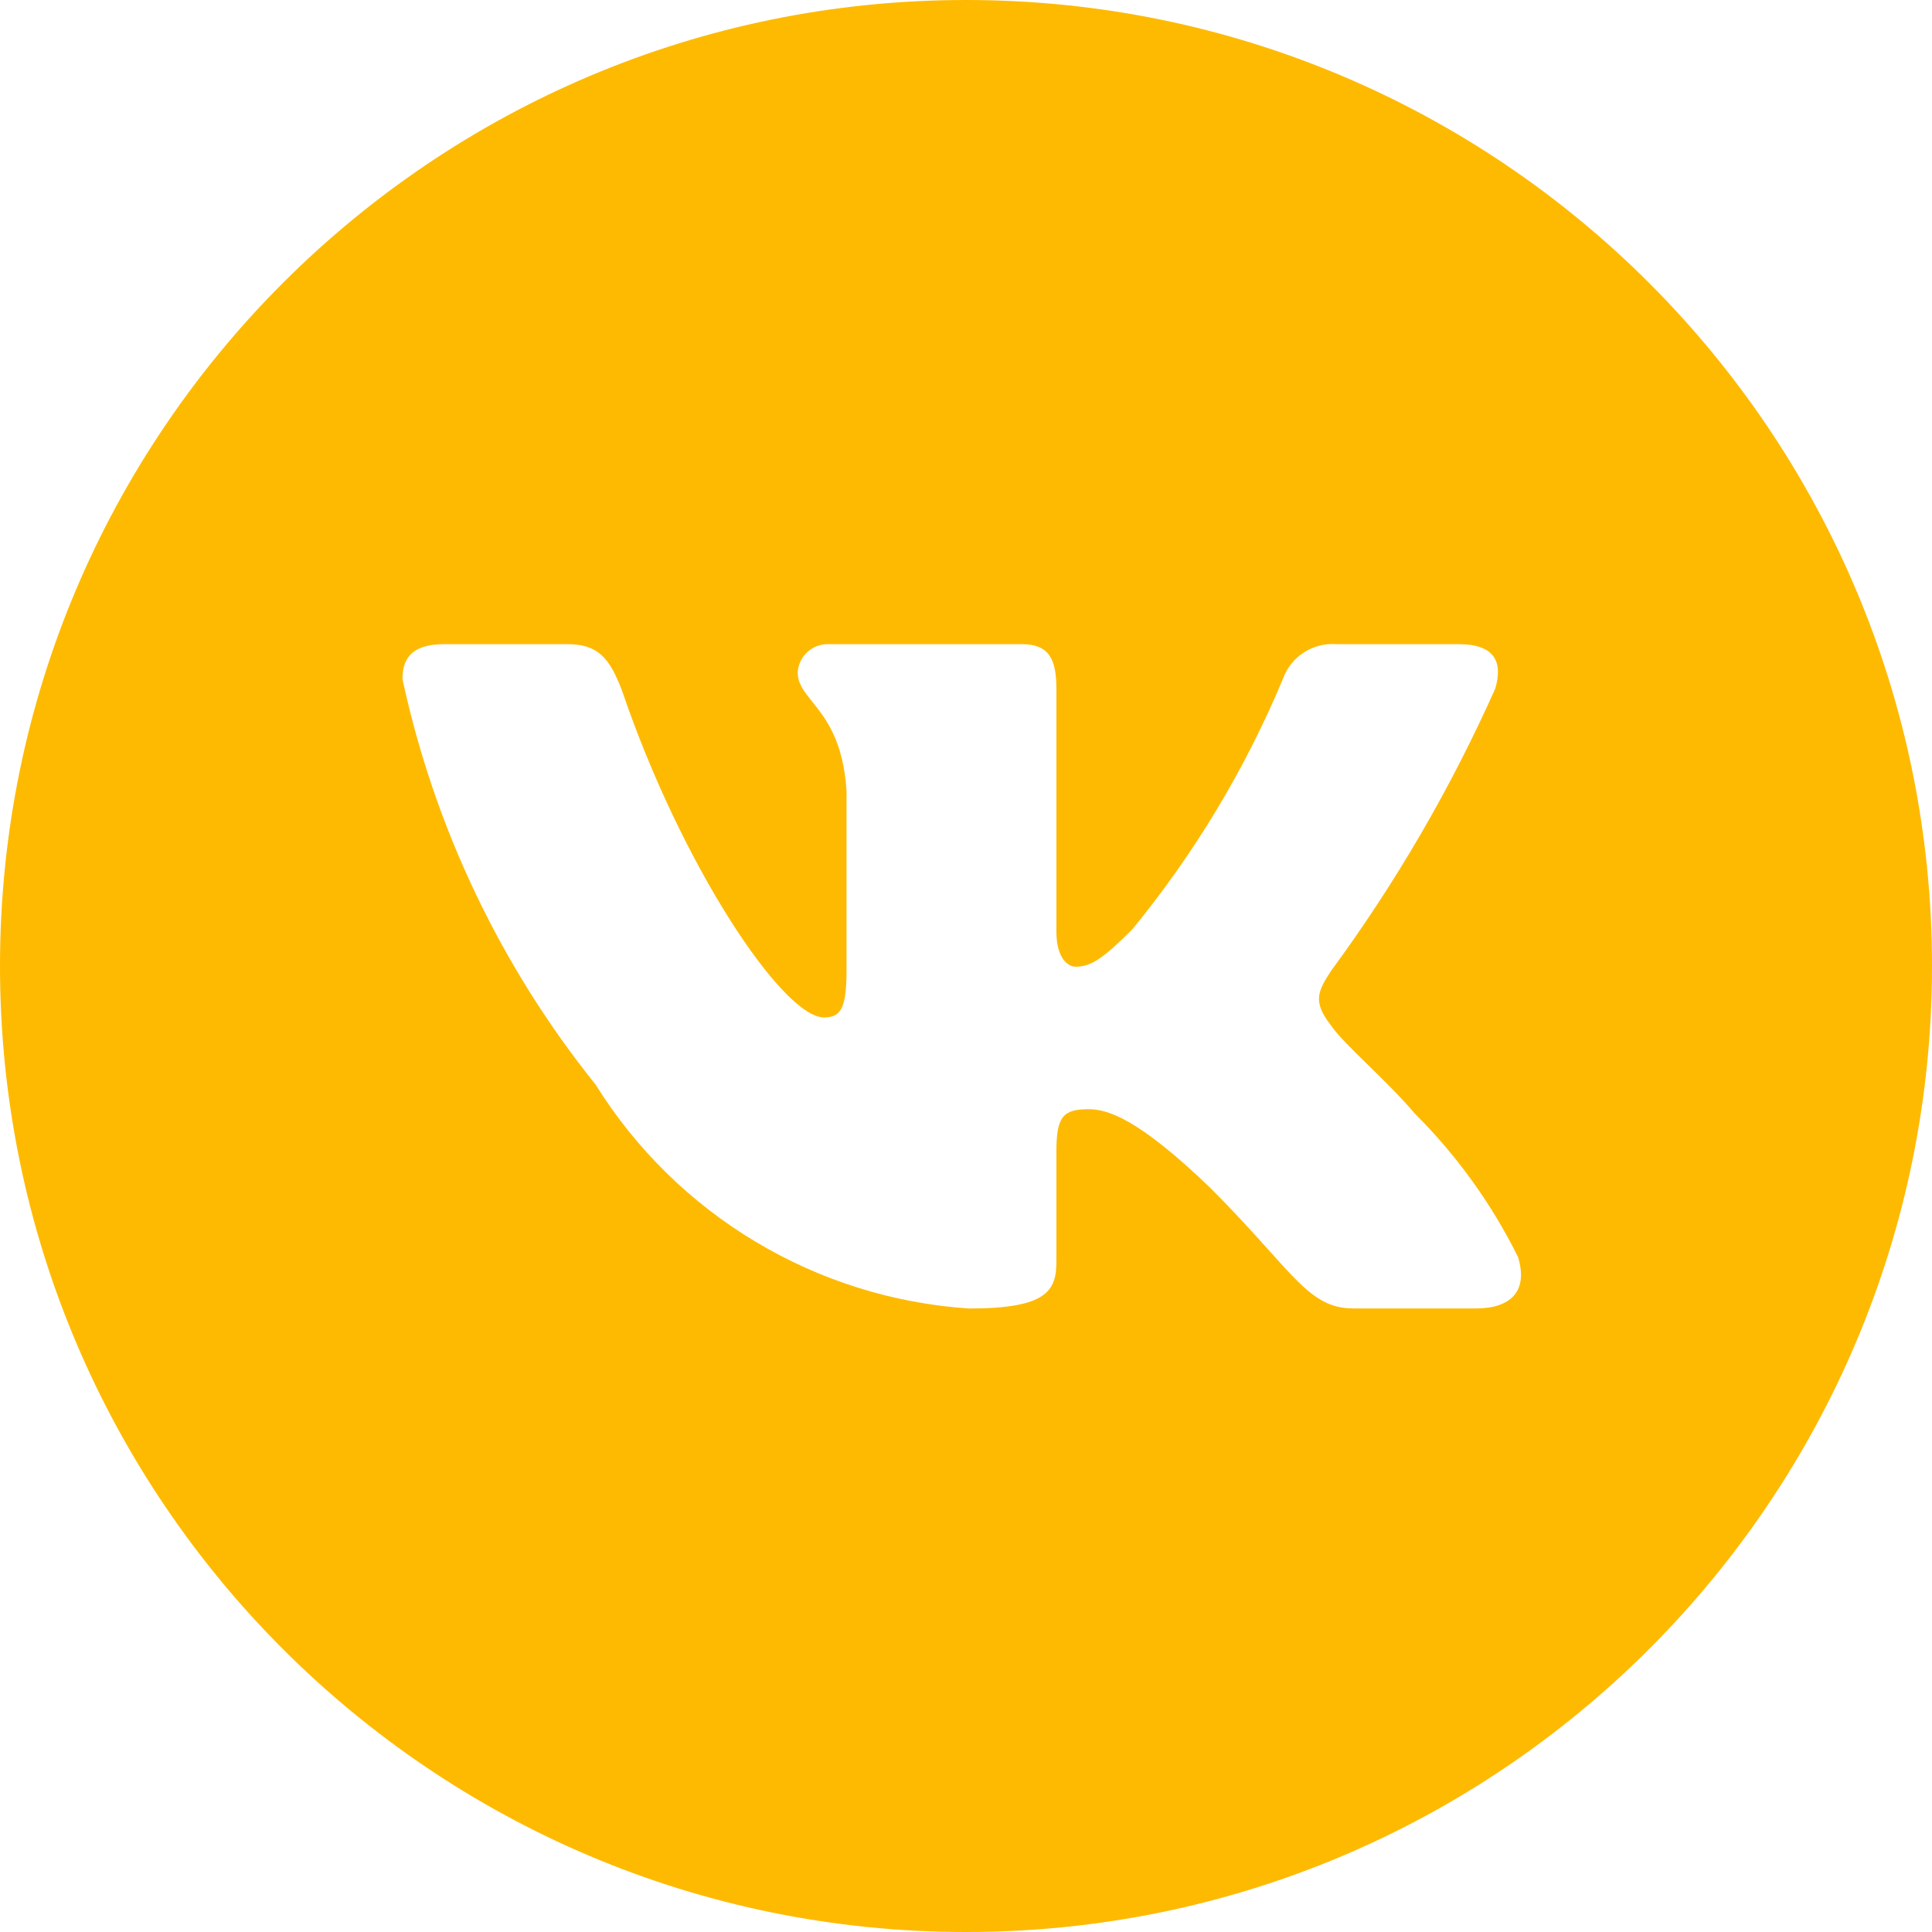 <?xml version="1.0" encoding="UTF-8"?> <svg xmlns="http://www.w3.org/2000/svg" width="25" height="25" viewBox="0 0 25 25" fill="none"> <path fill-rule="evenodd" clip-rule="evenodd" d="M12.5 25C19.404 25 25 19.404 25 12.5C25 5.596 19.404 0 12.5 0C5.596 0 0 5.596 0 12.5C0 19.404 5.596 25 12.5 25ZM17.515 16.931H19.1C19.551 16.931 19.778 16.705 19.643 16.265C19.302 15.578 18.851 14.951 18.308 14.41C18.126 14.195 17.901 13.975 17.7 13.778C17.488 13.571 17.303 13.389 17.222 13.267C16.983 12.962 17.052 12.826 17.222 12.566C18.059 11.427 18.772 10.202 19.348 8.912C19.449 8.573 19.348 8.335 18.874 8.335H17.289C17.141 8.325 16.993 8.363 16.869 8.445C16.744 8.526 16.65 8.646 16.6 8.787C16.112 9.954 15.456 11.044 14.654 12.023C14.28 12.396 14.123 12.509 13.919 12.509C13.816 12.509 13.67 12.396 13.67 12.056V8.912C13.67 8.504 13.557 8.335 13.217 8.335H10.728C10.627 8.331 10.527 8.366 10.451 8.434C10.376 8.502 10.329 8.596 10.322 8.698C10.322 8.846 10.406 8.95 10.513 9.083C10.683 9.296 10.913 9.582 10.954 10.235V12.566C10.954 13.075 10.865 13.165 10.661 13.165C10.129 13.165 8.817 11.197 8.048 8.934C7.888 8.516 7.742 8.335 7.335 8.335H5.751C5.298 8.335 5.208 8.55 5.208 8.788C5.622 10.708 6.478 12.505 7.708 14.036C8.226 14.867 8.934 15.563 9.774 16.066C10.614 16.57 11.561 16.867 12.538 16.932C13.545 16.932 13.67 16.706 13.67 16.321V14.896C13.67 14.443 13.76 14.353 14.088 14.353C14.326 14.353 14.722 14.466 15.661 15.371C15.982 15.692 16.224 15.961 16.42 16.18C16.881 16.693 17.095 16.931 17.515 16.931Z" fill="#FEBA00"></path> </svg> 